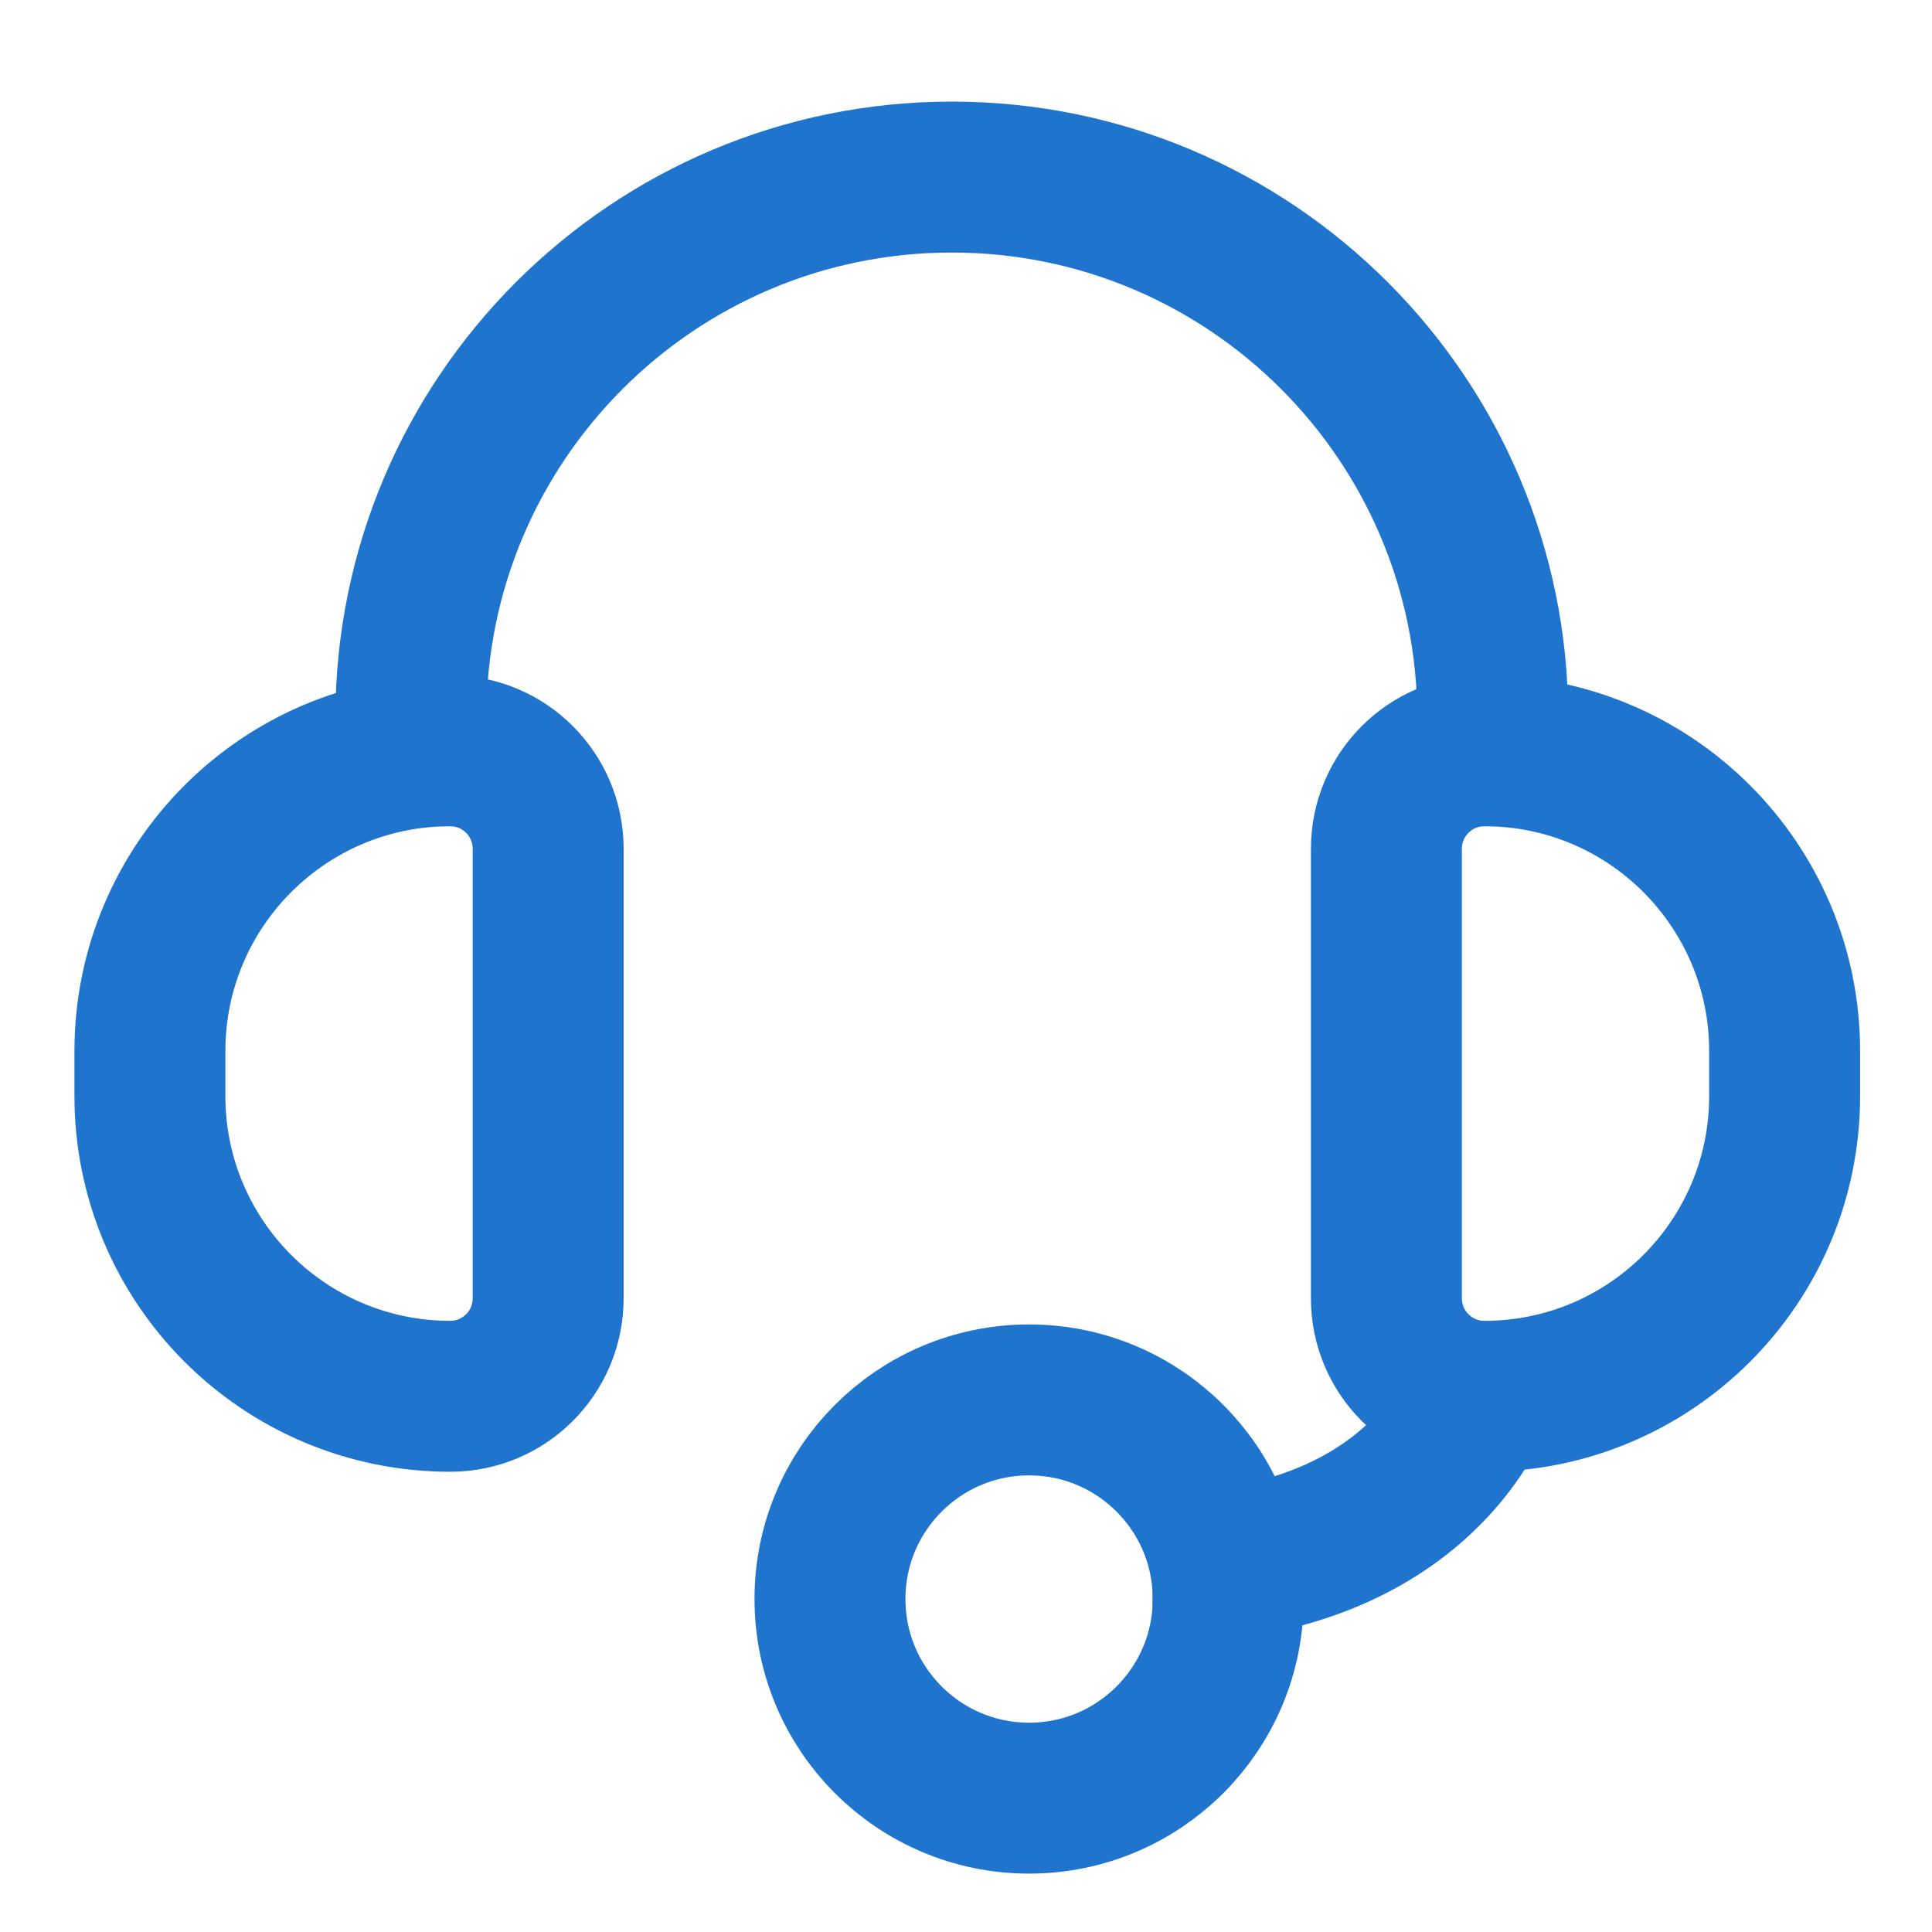 <?xml version="1.0" encoding="UTF-8"?>
<svg xmlns="http://www.w3.org/2000/svg" width="32" height="32" viewBox="0 0 32 32" fill="none">
  <path d="M24.725 22.389C24.524 23.593 23.115 25.996 19.093 25.973" stroke="#1F74CE" stroke-width="2.5"></path>
  <path d="M24.725 13.685V11.893C24.725 6.945 20.714 2.933 15.765 2.933V2.933C10.817 2.933 6.805 6.945 6.805 11.893V13.685" stroke="#1F74CE" stroke-width="2.5"></path>
  <path d="M7.457 12.435C4.71 12.435 2.483 14.662 2.483 17.409V18.154C2.483 20.901 4.71 23.127 7.457 23.127C8.353 23.127 9.079 22.401 9.079 21.505V14.058C9.079 13.162 8.353 12.435 7.457 12.435Z" stroke="#1F74CE" stroke-width="2.5"></path>
  <path d="M24.586 12.435C27.333 12.435 29.559 14.662 29.559 17.409V18.154C29.559 20.901 27.333 23.127 24.586 23.127C23.69 23.127 22.963 22.401 22.963 21.505V14.058C22.963 13.162 23.69 12.435 24.586 12.435Z" stroke="#1F74CE" stroke-width="2.5"></path>
  <circle cx="17.045" cy="26.485" r="3.298" stroke="#1F74CE" stroke-width="2.5"></circle>
</svg>
